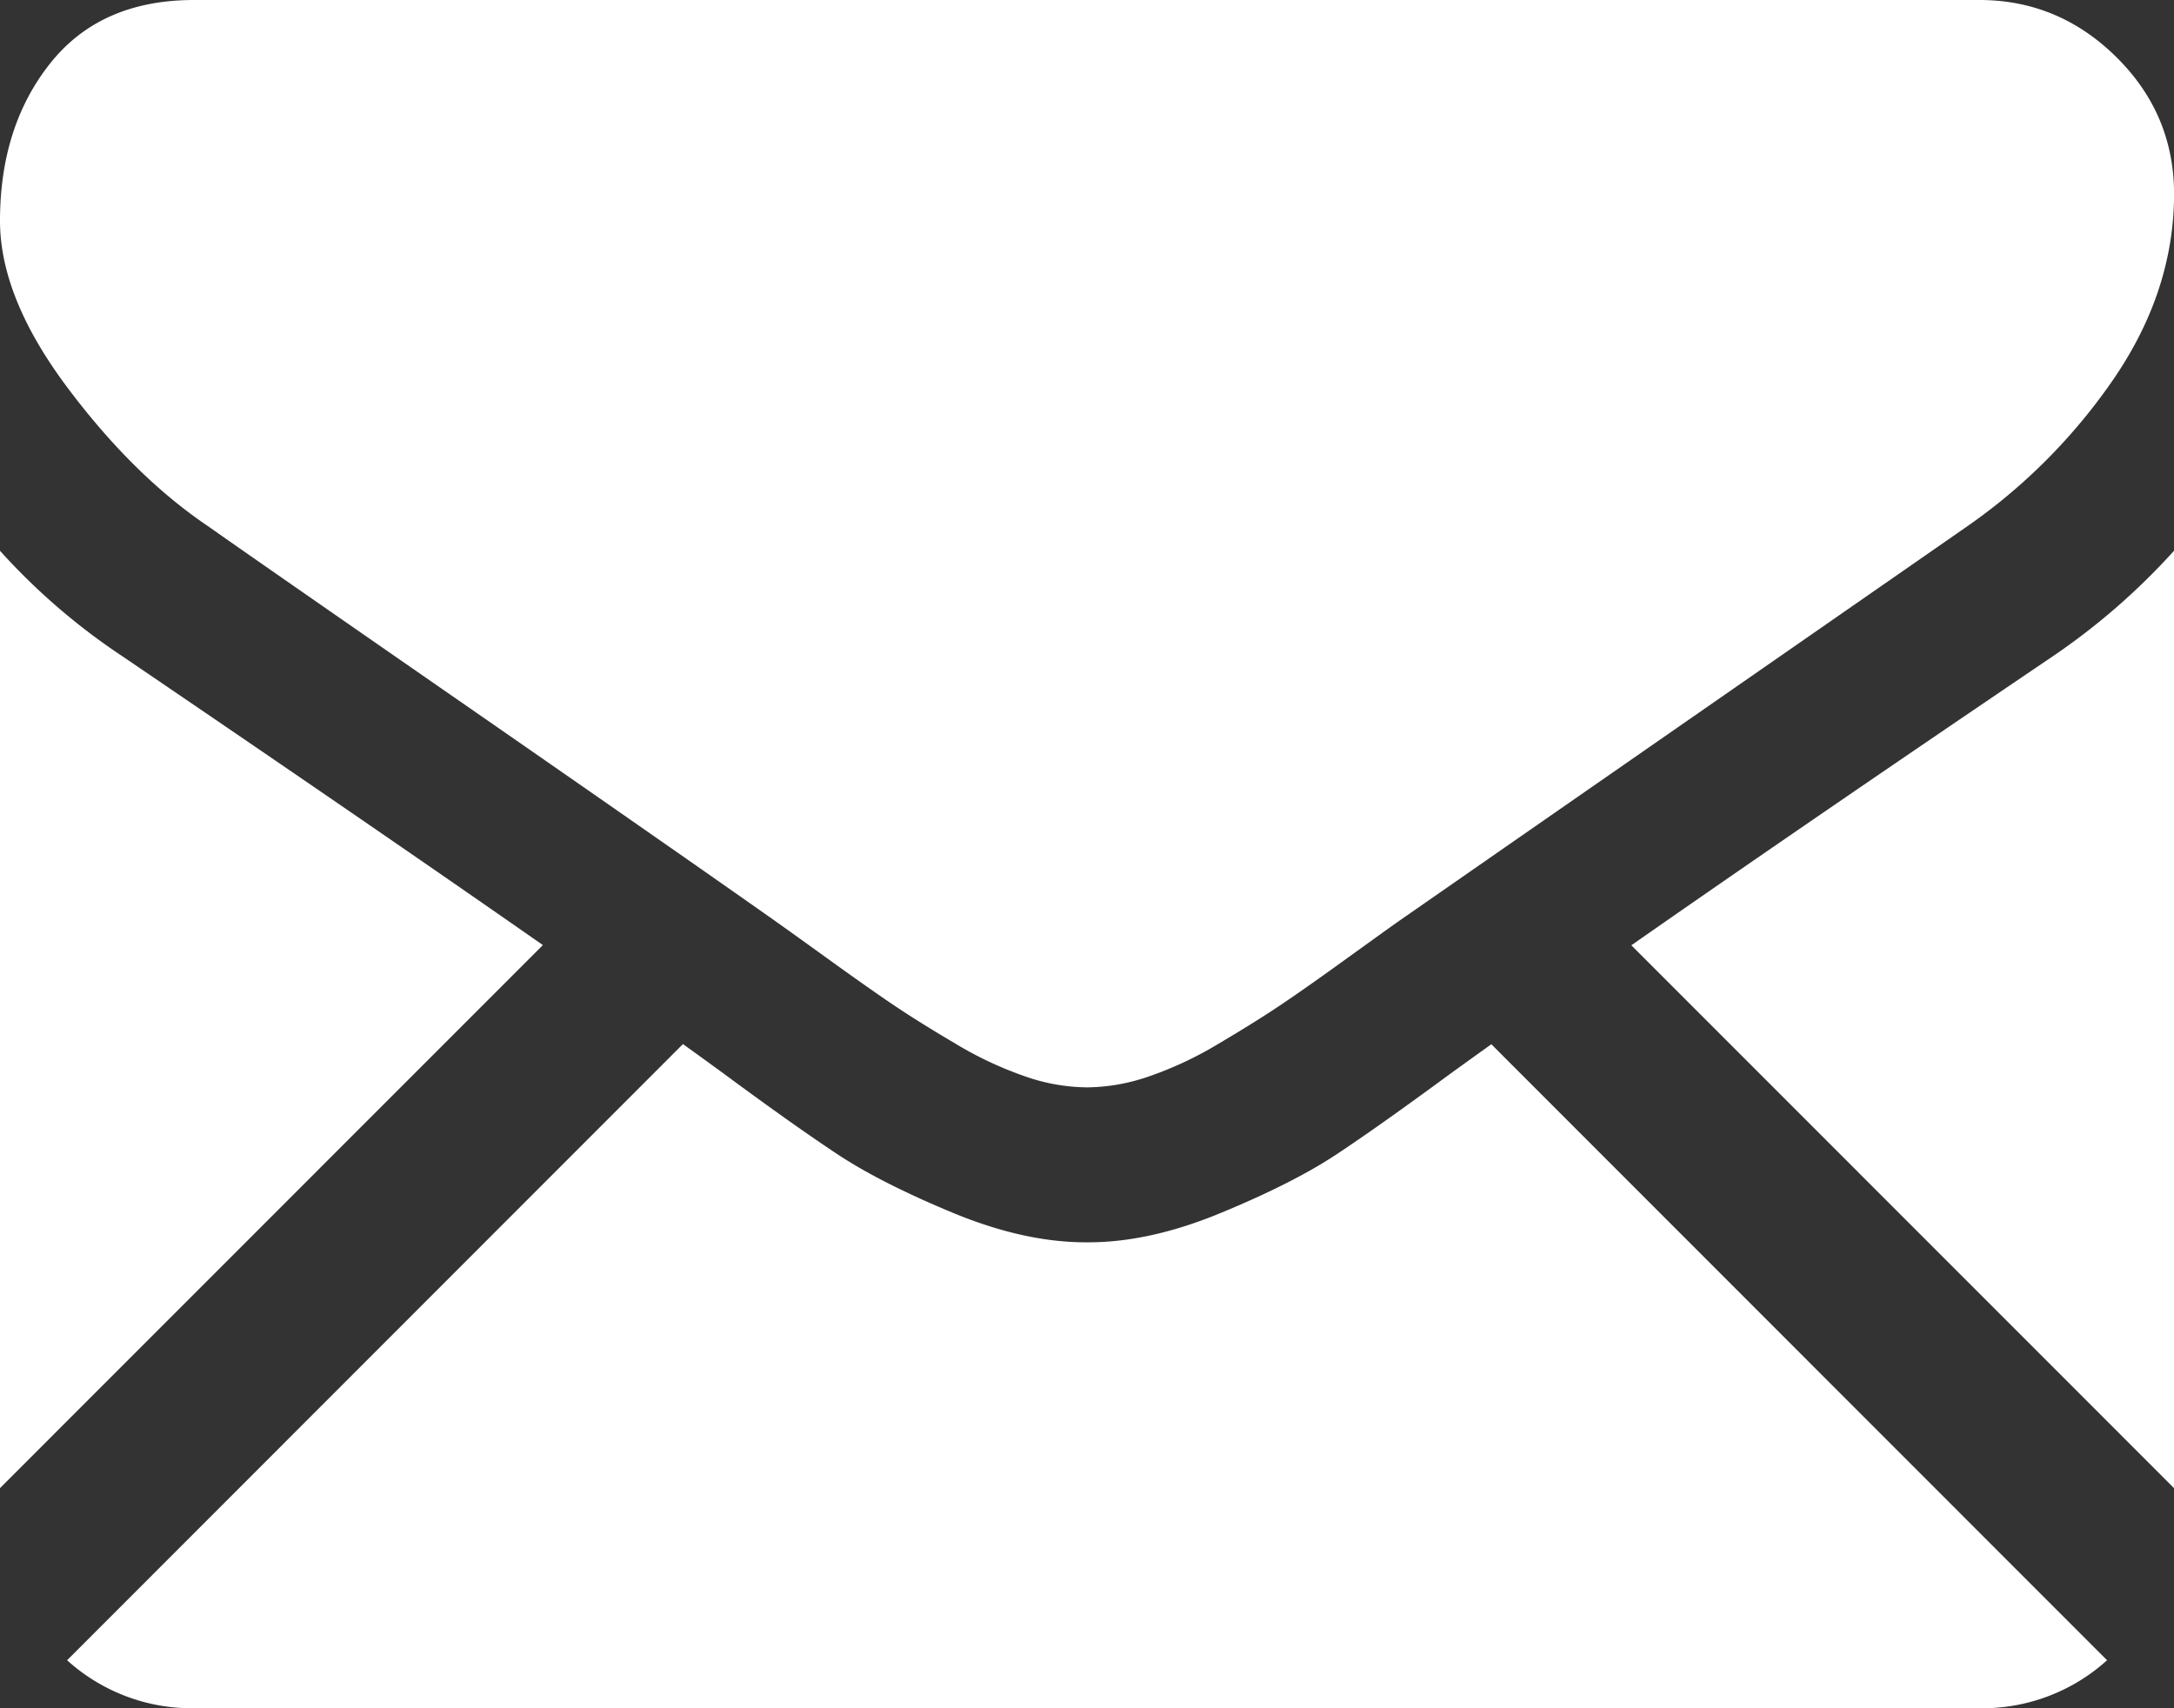 <svg xmlns="http://www.w3.org/2000/svg" viewBox="0 0 550.8 432.77"><rect x="0" y="0" width="550.8" height="432.77" fill="#333333" stroke="none"/><defs><style>.cls-1{fill:#fff;}</style></defs><title>koperta</title><g id="Warstwa_2" data-name="Warstwa 2"><g id="Capa_1" data-name="Capa 1"><path class="cls-1" d="M501.61,432.77a47.09,47.09,0,0,0,32.23-12.16l-156-156.06c-3.74,2.68-7.37,5.29-10.8,7.77q-17.52,12.9-28.43,20.13T309.51,307.2q-18.13,7.55-33.81,7.53h-.61q-15.68,0-33.81-7.53t-29.05-14.75q-10.92-7.21-28.43-20.13c-3.26-2.39-6.87-5-10.77-7.81L17,420.61a47.07,47.07,0,0,0,32.23,12.16Z"/><path class="cls-1" d="M31.05,166.29A163,163,0,0,1,0,139.54V377L137.54,239.43Q96.28,210.62,31.05,166.29Z"/><path class="cls-1" d="M520.06,166.29q-62.8,42.5-106.75,73.19L550.8,377V139.54A170.06,170.06,0,0,1,520.06,166.29Z"/><path class="cls-1" d="M501.61,0H49.18Q25.51,0,12.76,16T0,55.94q0,19.35,16.9,42t36,35.5q10.44,7.38,63,43.8c18.92,13.11,35.37,24.54,49.51,34.4,12.05,8.39,22.44,15.66,31,21.7l4.59,3.27,8.48,6.1q10,7.23,16.59,11.69t16,10a92.82,92.82,0,0,0,17.67,8.3,48.7,48.7,0,0,0,15.37,2.77h.61a48.75,48.75,0,0,0,15.37-2.77,92.21,92.21,0,0,0,17.67-8.3q9.38-5.54,16-10t16.6-11.69l8.47-6.1c2.05-1.47,3.6-2.58,4.59-3.27l31.11-21.62,112.74-78.28a146.09,146.09,0,0,0,37.49-37.8q15-22.12,15.06-46.41,0-20.3-14.6-34.74T501.61,0Z"/></g></g></svg>